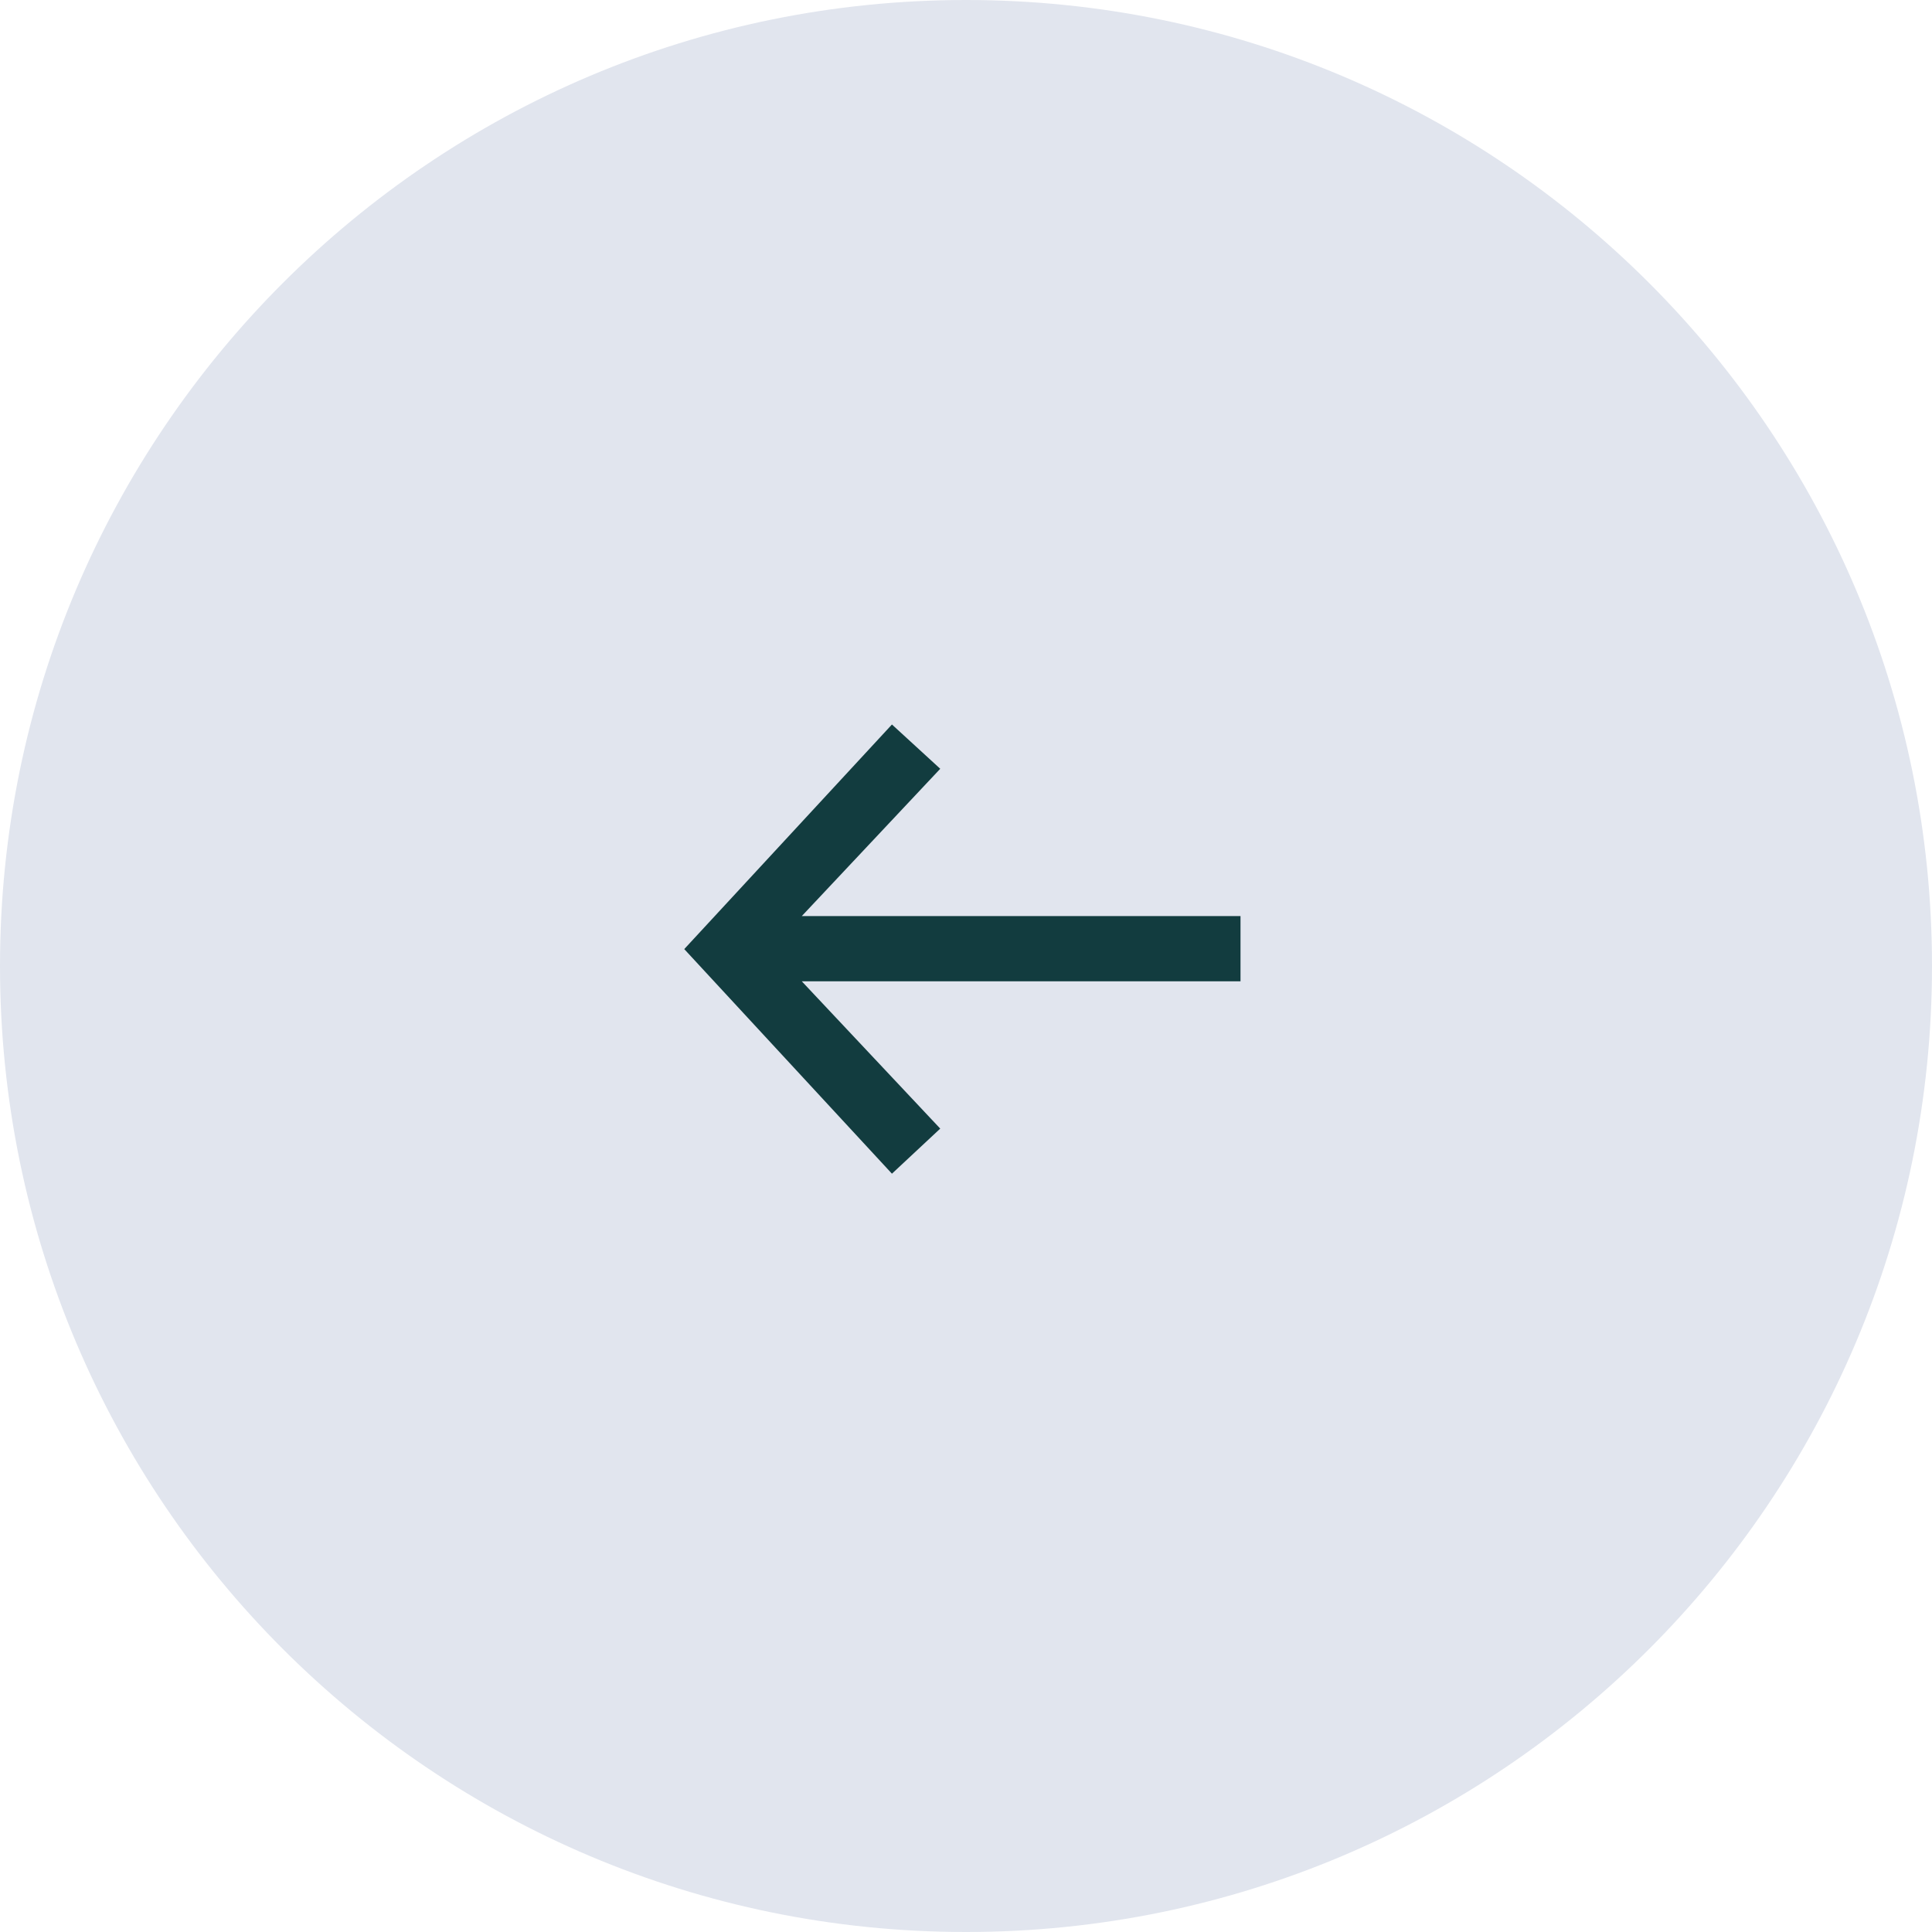 <svg width="48" height="48" viewBox="0 0 48 48" fill="none" xmlns="http://www.w3.org/2000/svg">
<path d="M0 24C0 10.745 10.745 0 24 0V0C37.255 0 48 10.745 48 24V24C48 37.255 37.255 48 24 48V48C10.745 48 0 37.255 0 24V24Z" fill="#E1E5EE"/>
<path d="M22.16 29.16L23.36 28.04L19.92 24.38H30.82V22.76H19.92L23.36 19.1L22.16 18L17 23.58L22.16 29.16Z" fill="#123C3F"/>
</svg>

